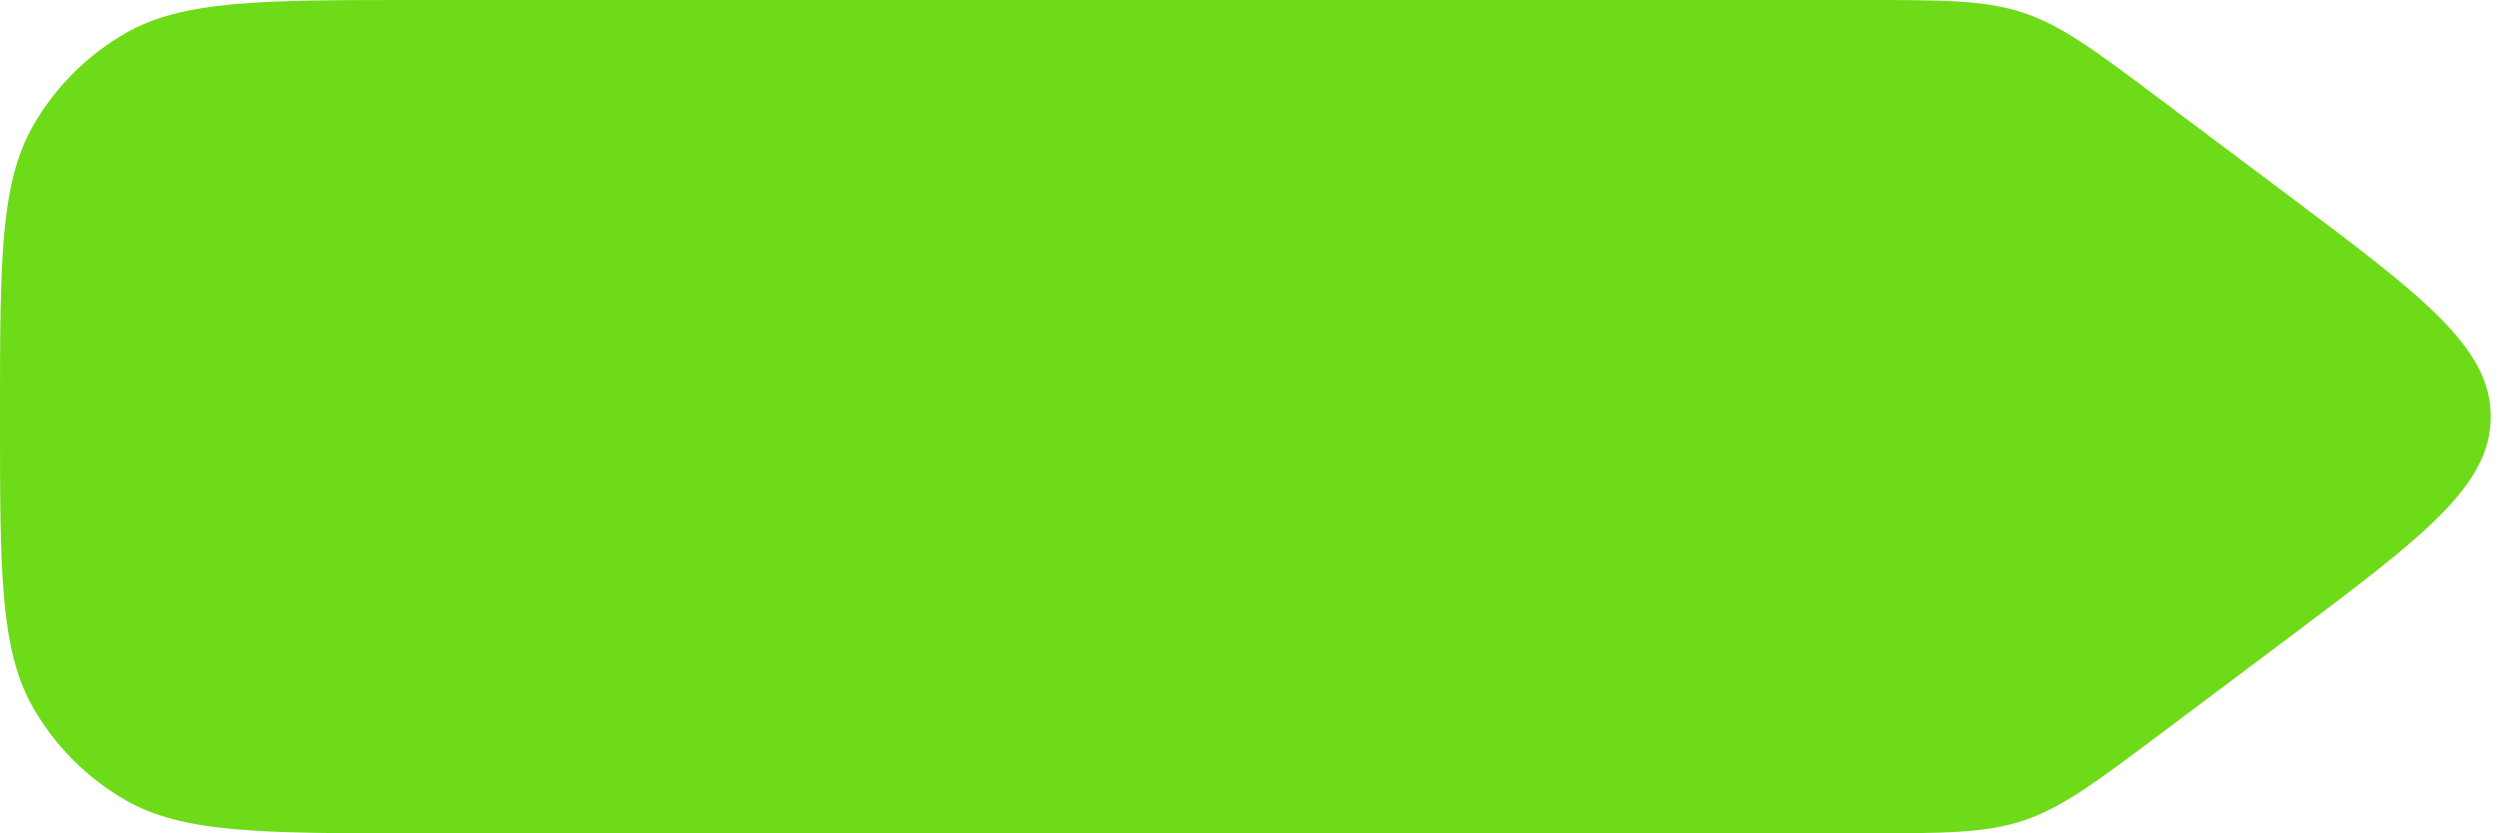 <svg width="180" height="60" viewBox="0 0 180 60" fill="none" xmlns="http://www.w3.org/2000/svg">
    <path d="M0 30C0 18.785 0 13.177 2.412 9C3.991 6.264 6.264 3.991 9 2.412C13.177 0 18.785 0 30 0H134C139.947 0 142.921 0 145.692 0.924C148.463 1.847 150.842 3.632 155.6 7.2L164.667 14C174.444 21.333 179.333 25 179.333 30C179.333 35 174.444 38.667 164.667 46L155.6 52.8C150.842 56.368 148.463 58.153 145.692 59.076C142.921 60 139.947 60 134 60H30C18.785 60 13.177 60 9 57.589C6.264 56.009 3.991 53.736 2.412 51C0 46.823 0 41.215 0 30Z" fill="#6DDB17"/>
</svg>